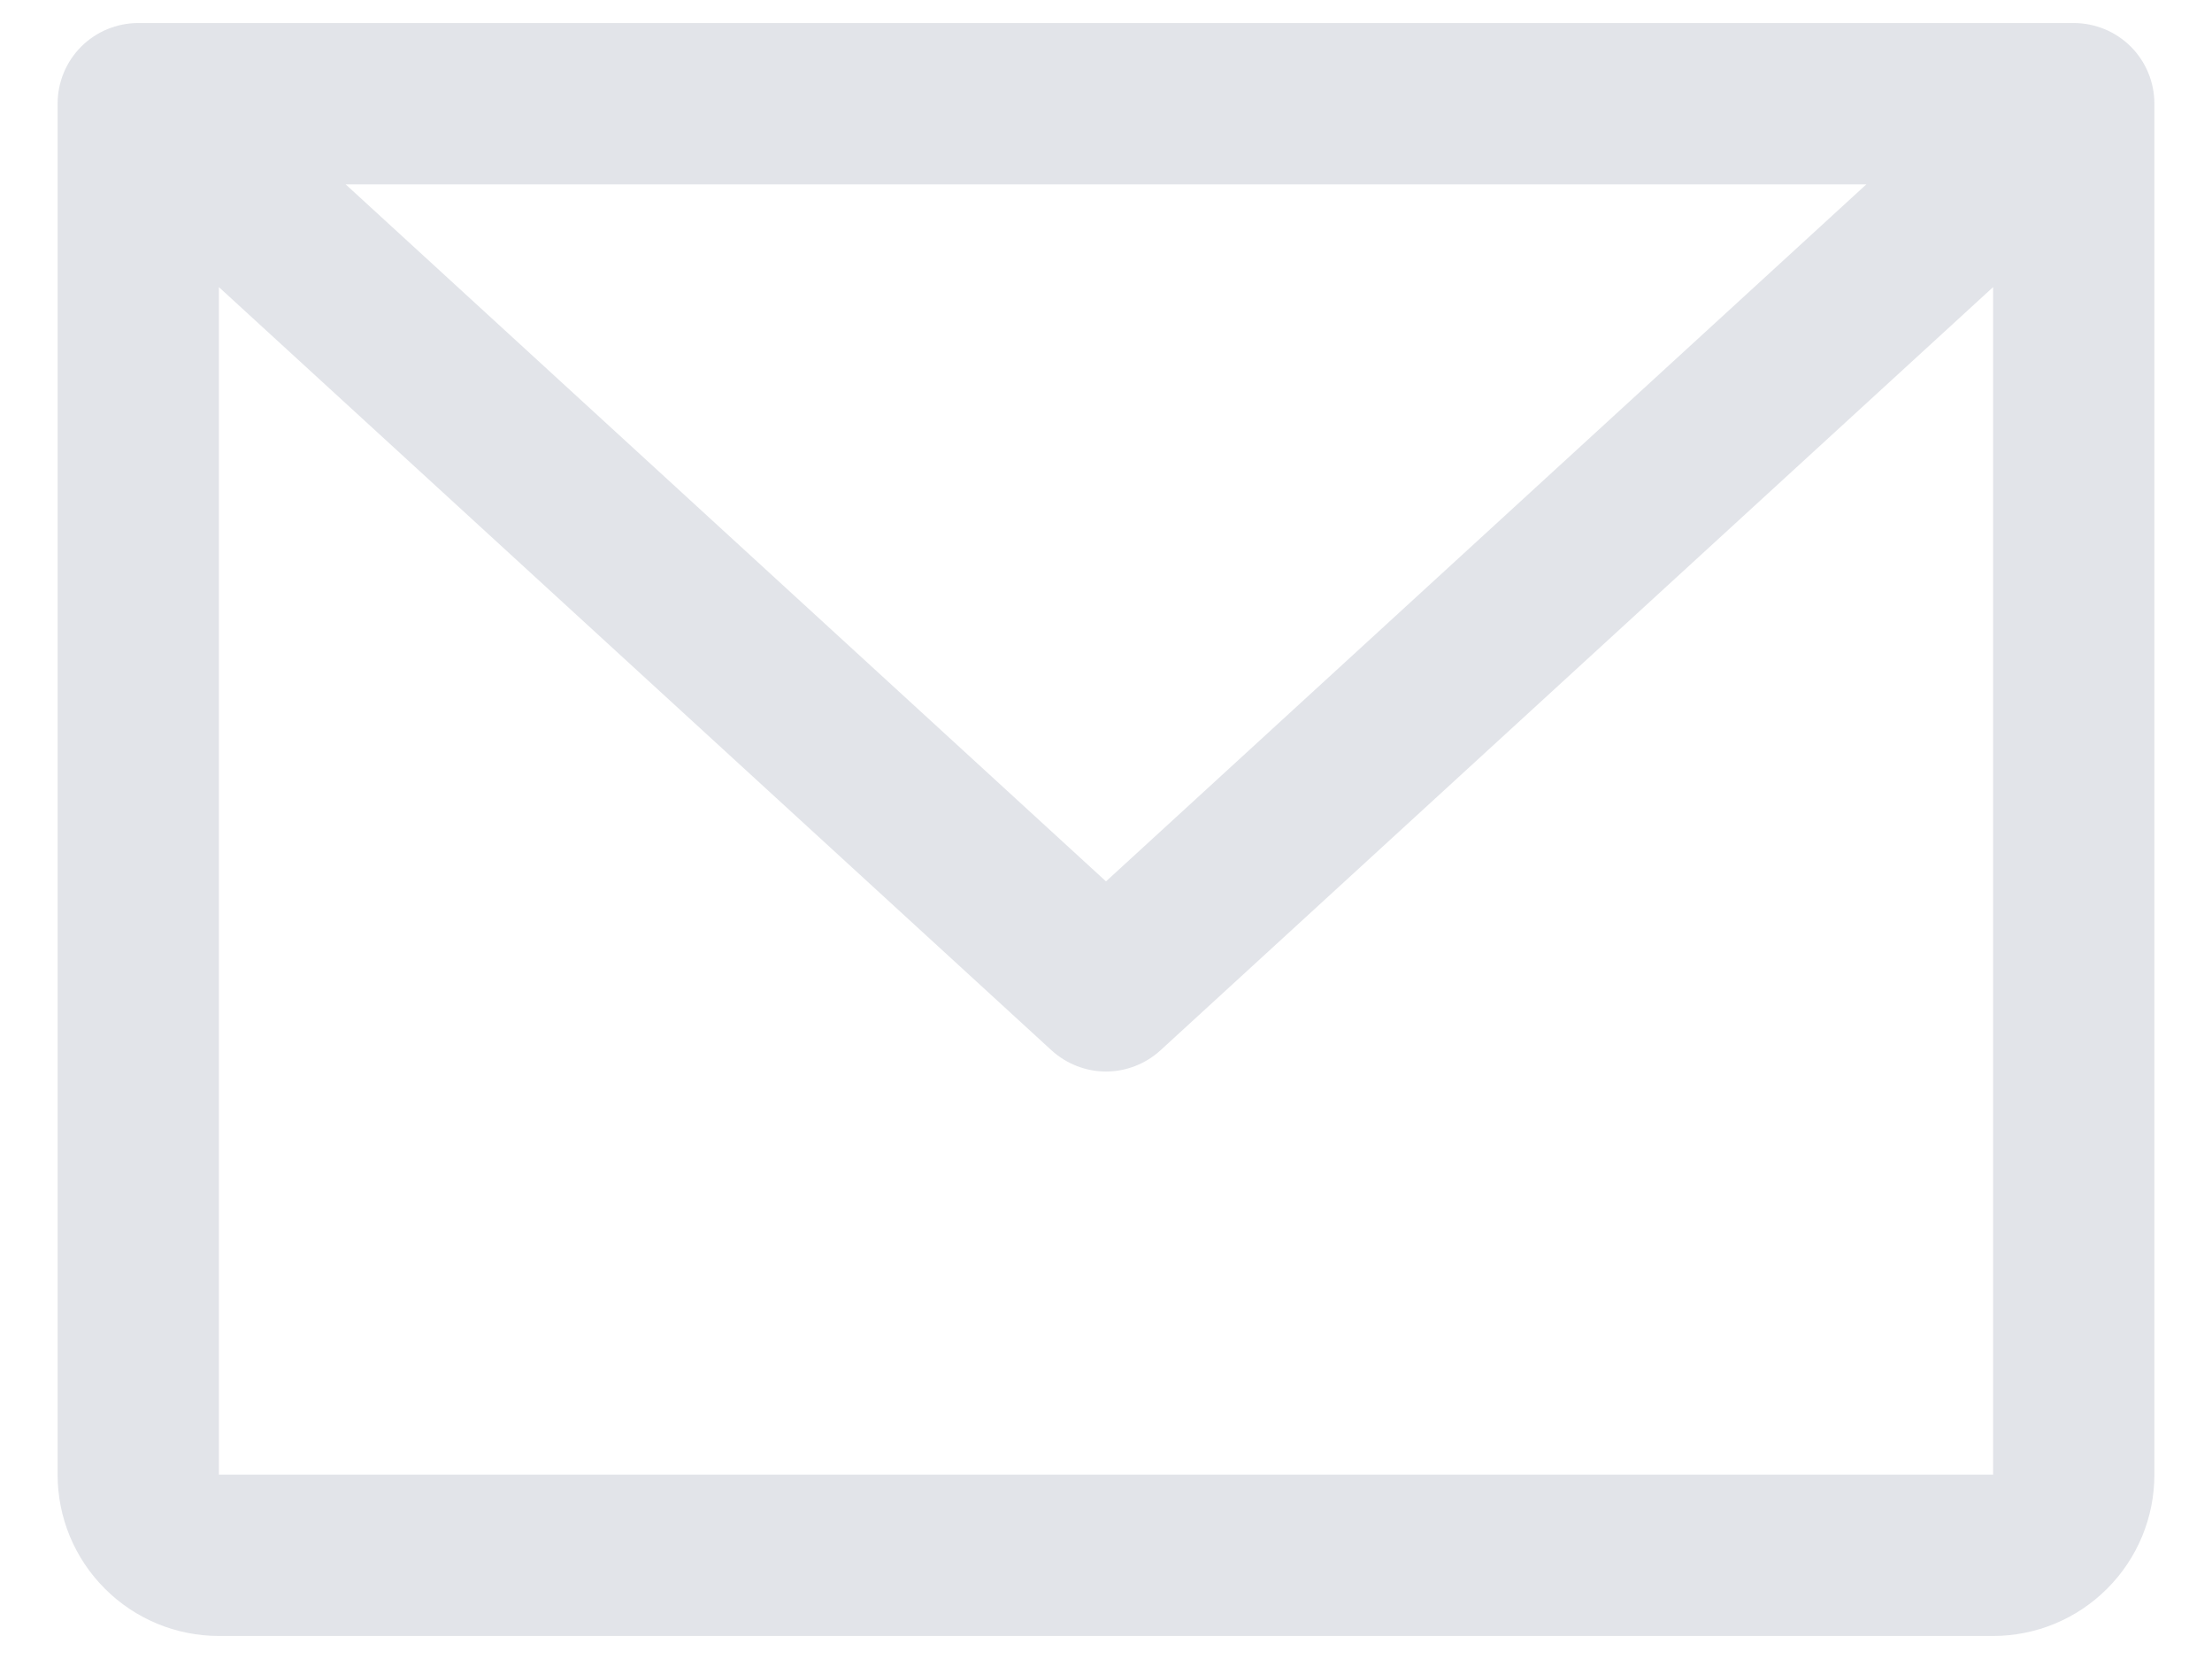 <svg width="24" height="18" viewBox="0 0 24 18" fill="none" xmlns="http://www.w3.org/2000/svg">
<path d="M22.5 0.25H1.5C1.268 0.25 1.045 0.342 0.881 0.506C0.717 0.67 0.625 0.893 0.625 1.125V16C0.625 16.464 0.809 16.909 1.138 17.237C1.466 17.566 1.911 17.75 2.375 17.75H21.625C22.089 17.75 22.534 17.566 22.862 17.237C23.191 16.909 23.375 16.464 23.375 16V1.125C23.375 0.893 23.283 0.67 23.119 0.506C22.955 0.342 22.732 0.25 22.5 0.25ZM20.25 2L12 9.563L3.75 2H20.25ZM21.625 16H2.375V3.115L11.408 11.395C11.57 11.543 11.781 11.626 12 11.626C12.219 11.626 12.43 11.543 12.592 11.395L21.625 3.115V16Z" fill="#E2E4E9"/>
</svg>
